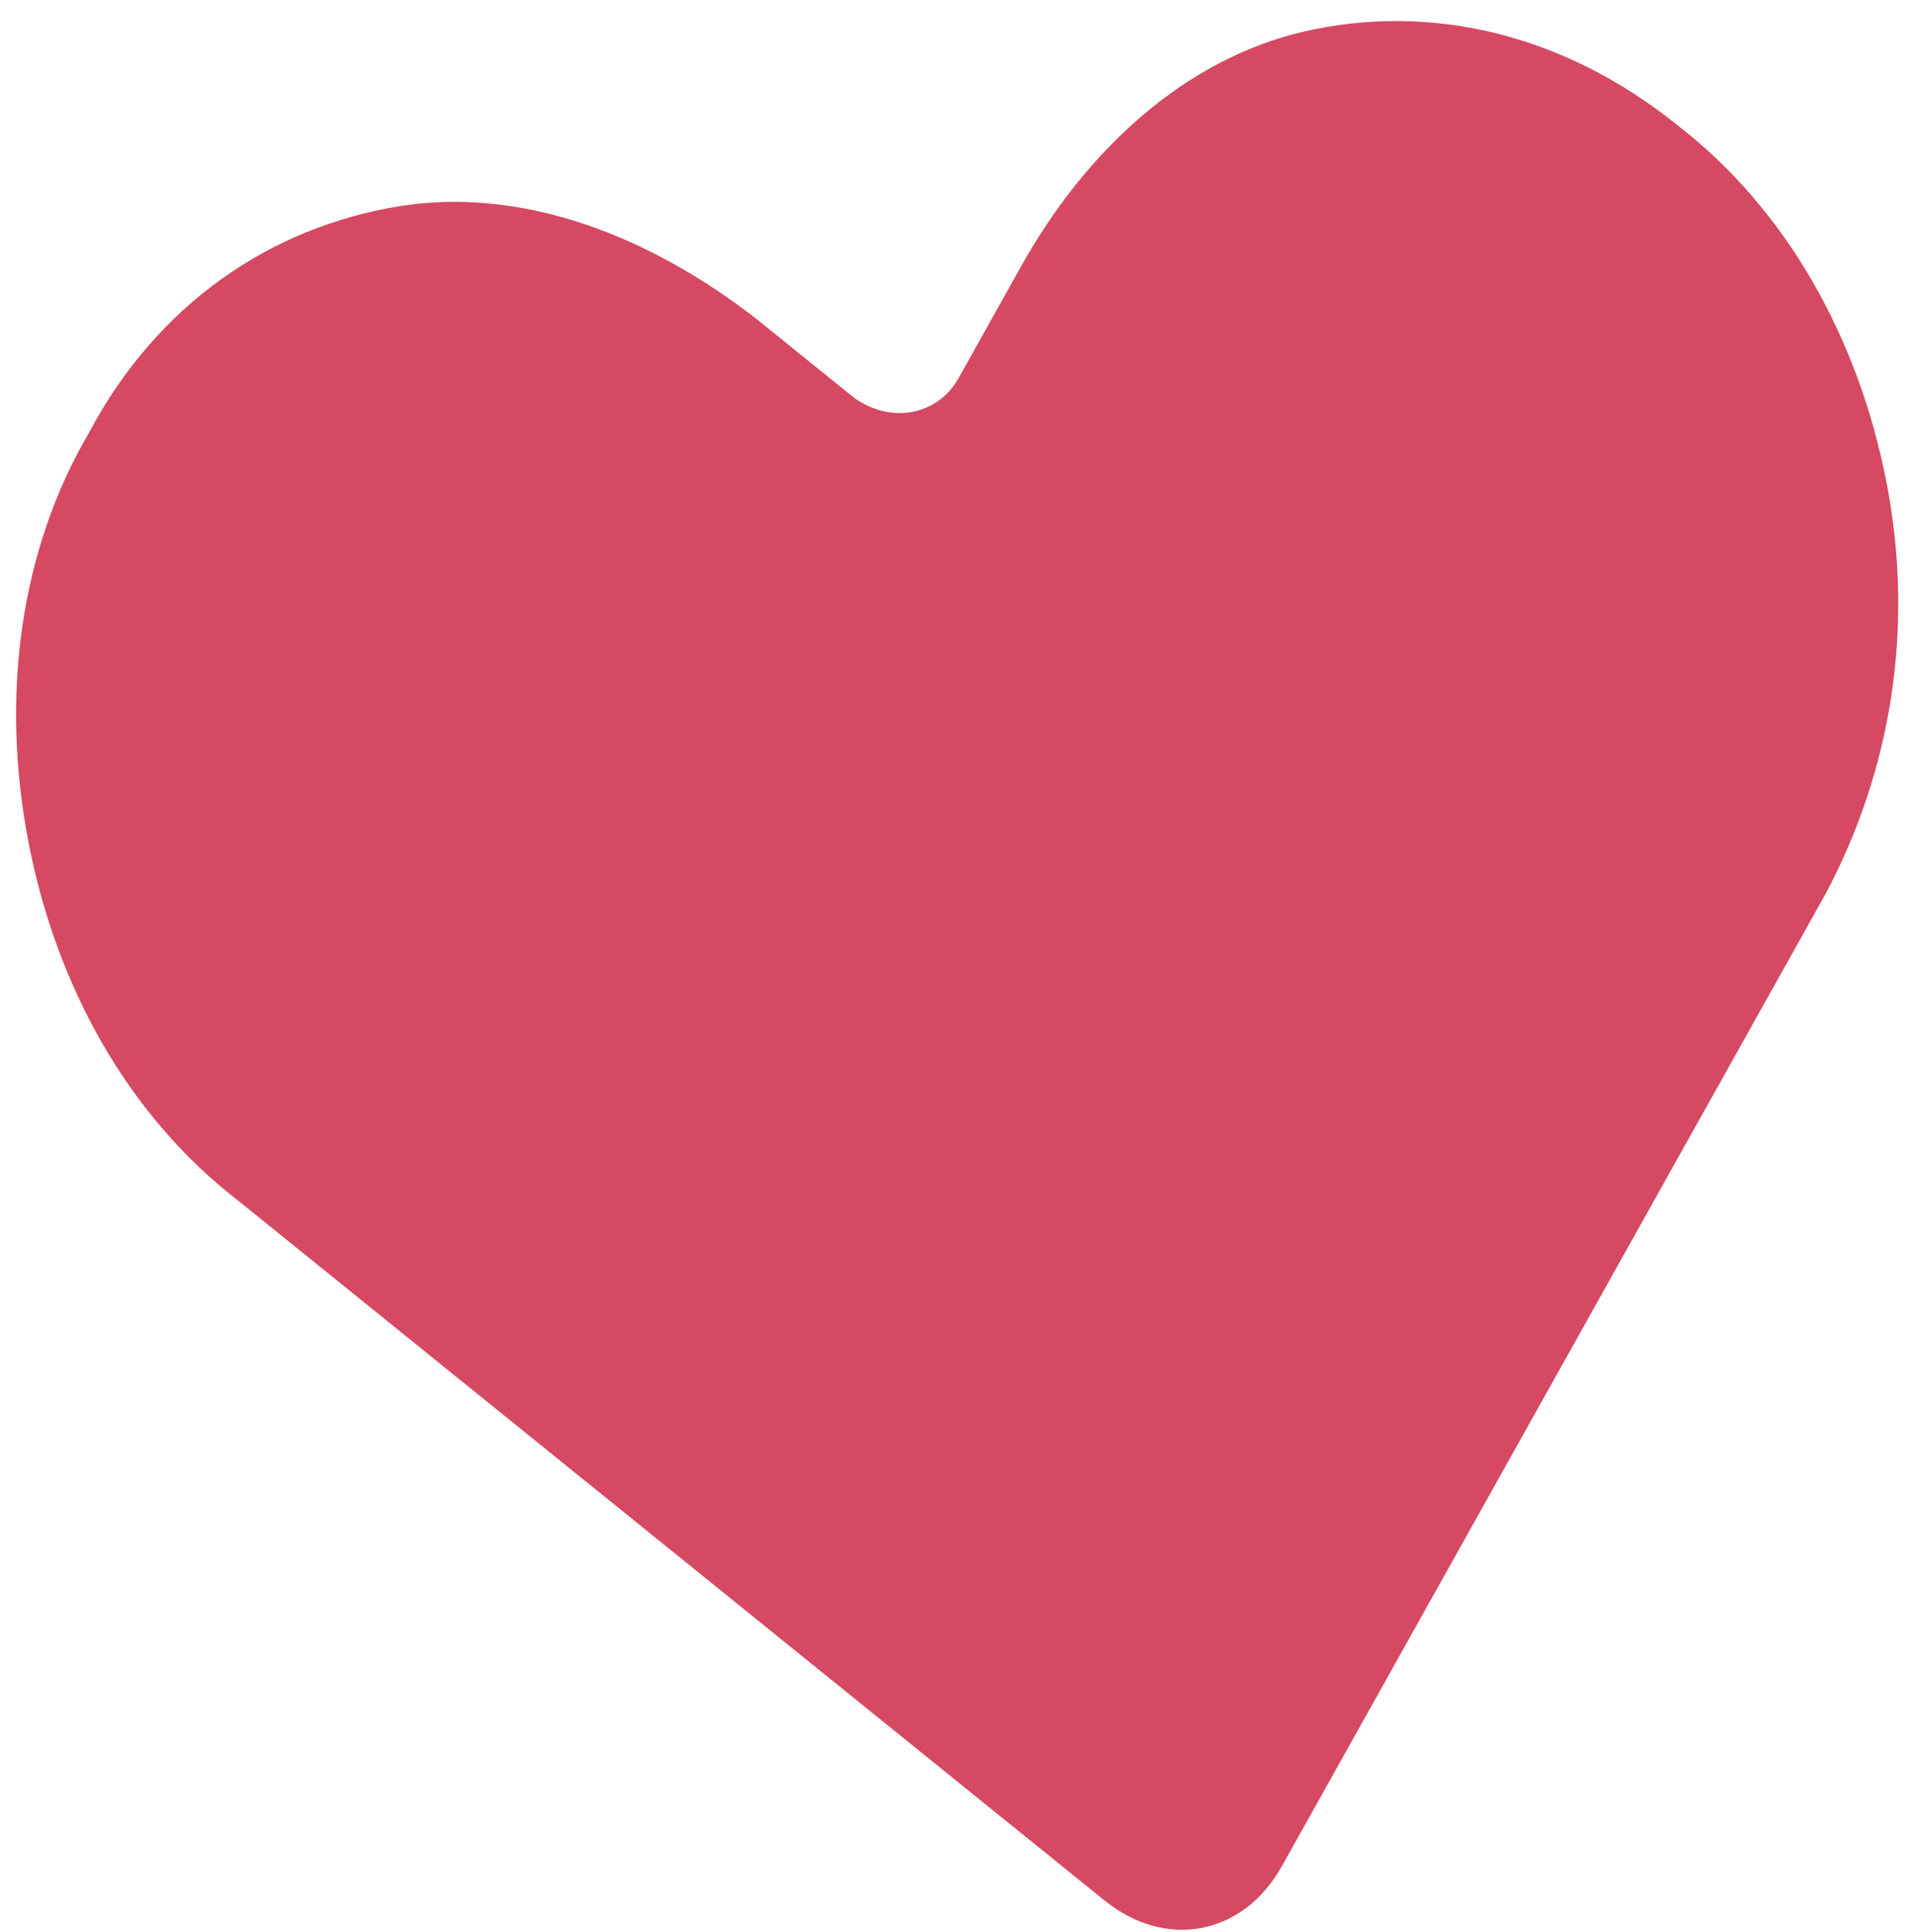 <?xml version="1.0" encoding="UTF-8"?> <svg xmlns="http://www.w3.org/2000/svg" width="88" height="89" viewBox="0 0 88 89" fill="none"> <path d="M18.5 9.482C12.42 10.438 7.224 14.062 4.115 19.904C0.924 25.325 0.012 32.053 1.313 38.791C2.614 45.529 5.965 51.434 10.945 55.277L50.889 87.533C53.727 89.824 57.279 89.138 59.06 85.955L84.124 41.147C87.096 35.55 88.226 28.998 86.925 22.26C85.624 15.523 82.273 9.617 77.294 5.774C72.055 1.544 65.883 0.114 60.063 1.457C54.597 2.731 50.056 6.884 47.043 12.27L44.167 17.412C43.208 19.126 41.076 19.538 39.371 18.338L34.787 14.637C29.807 10.793 24.047 8.629 18.5 9.482Z" fill="#D64962"></path> </svg> 